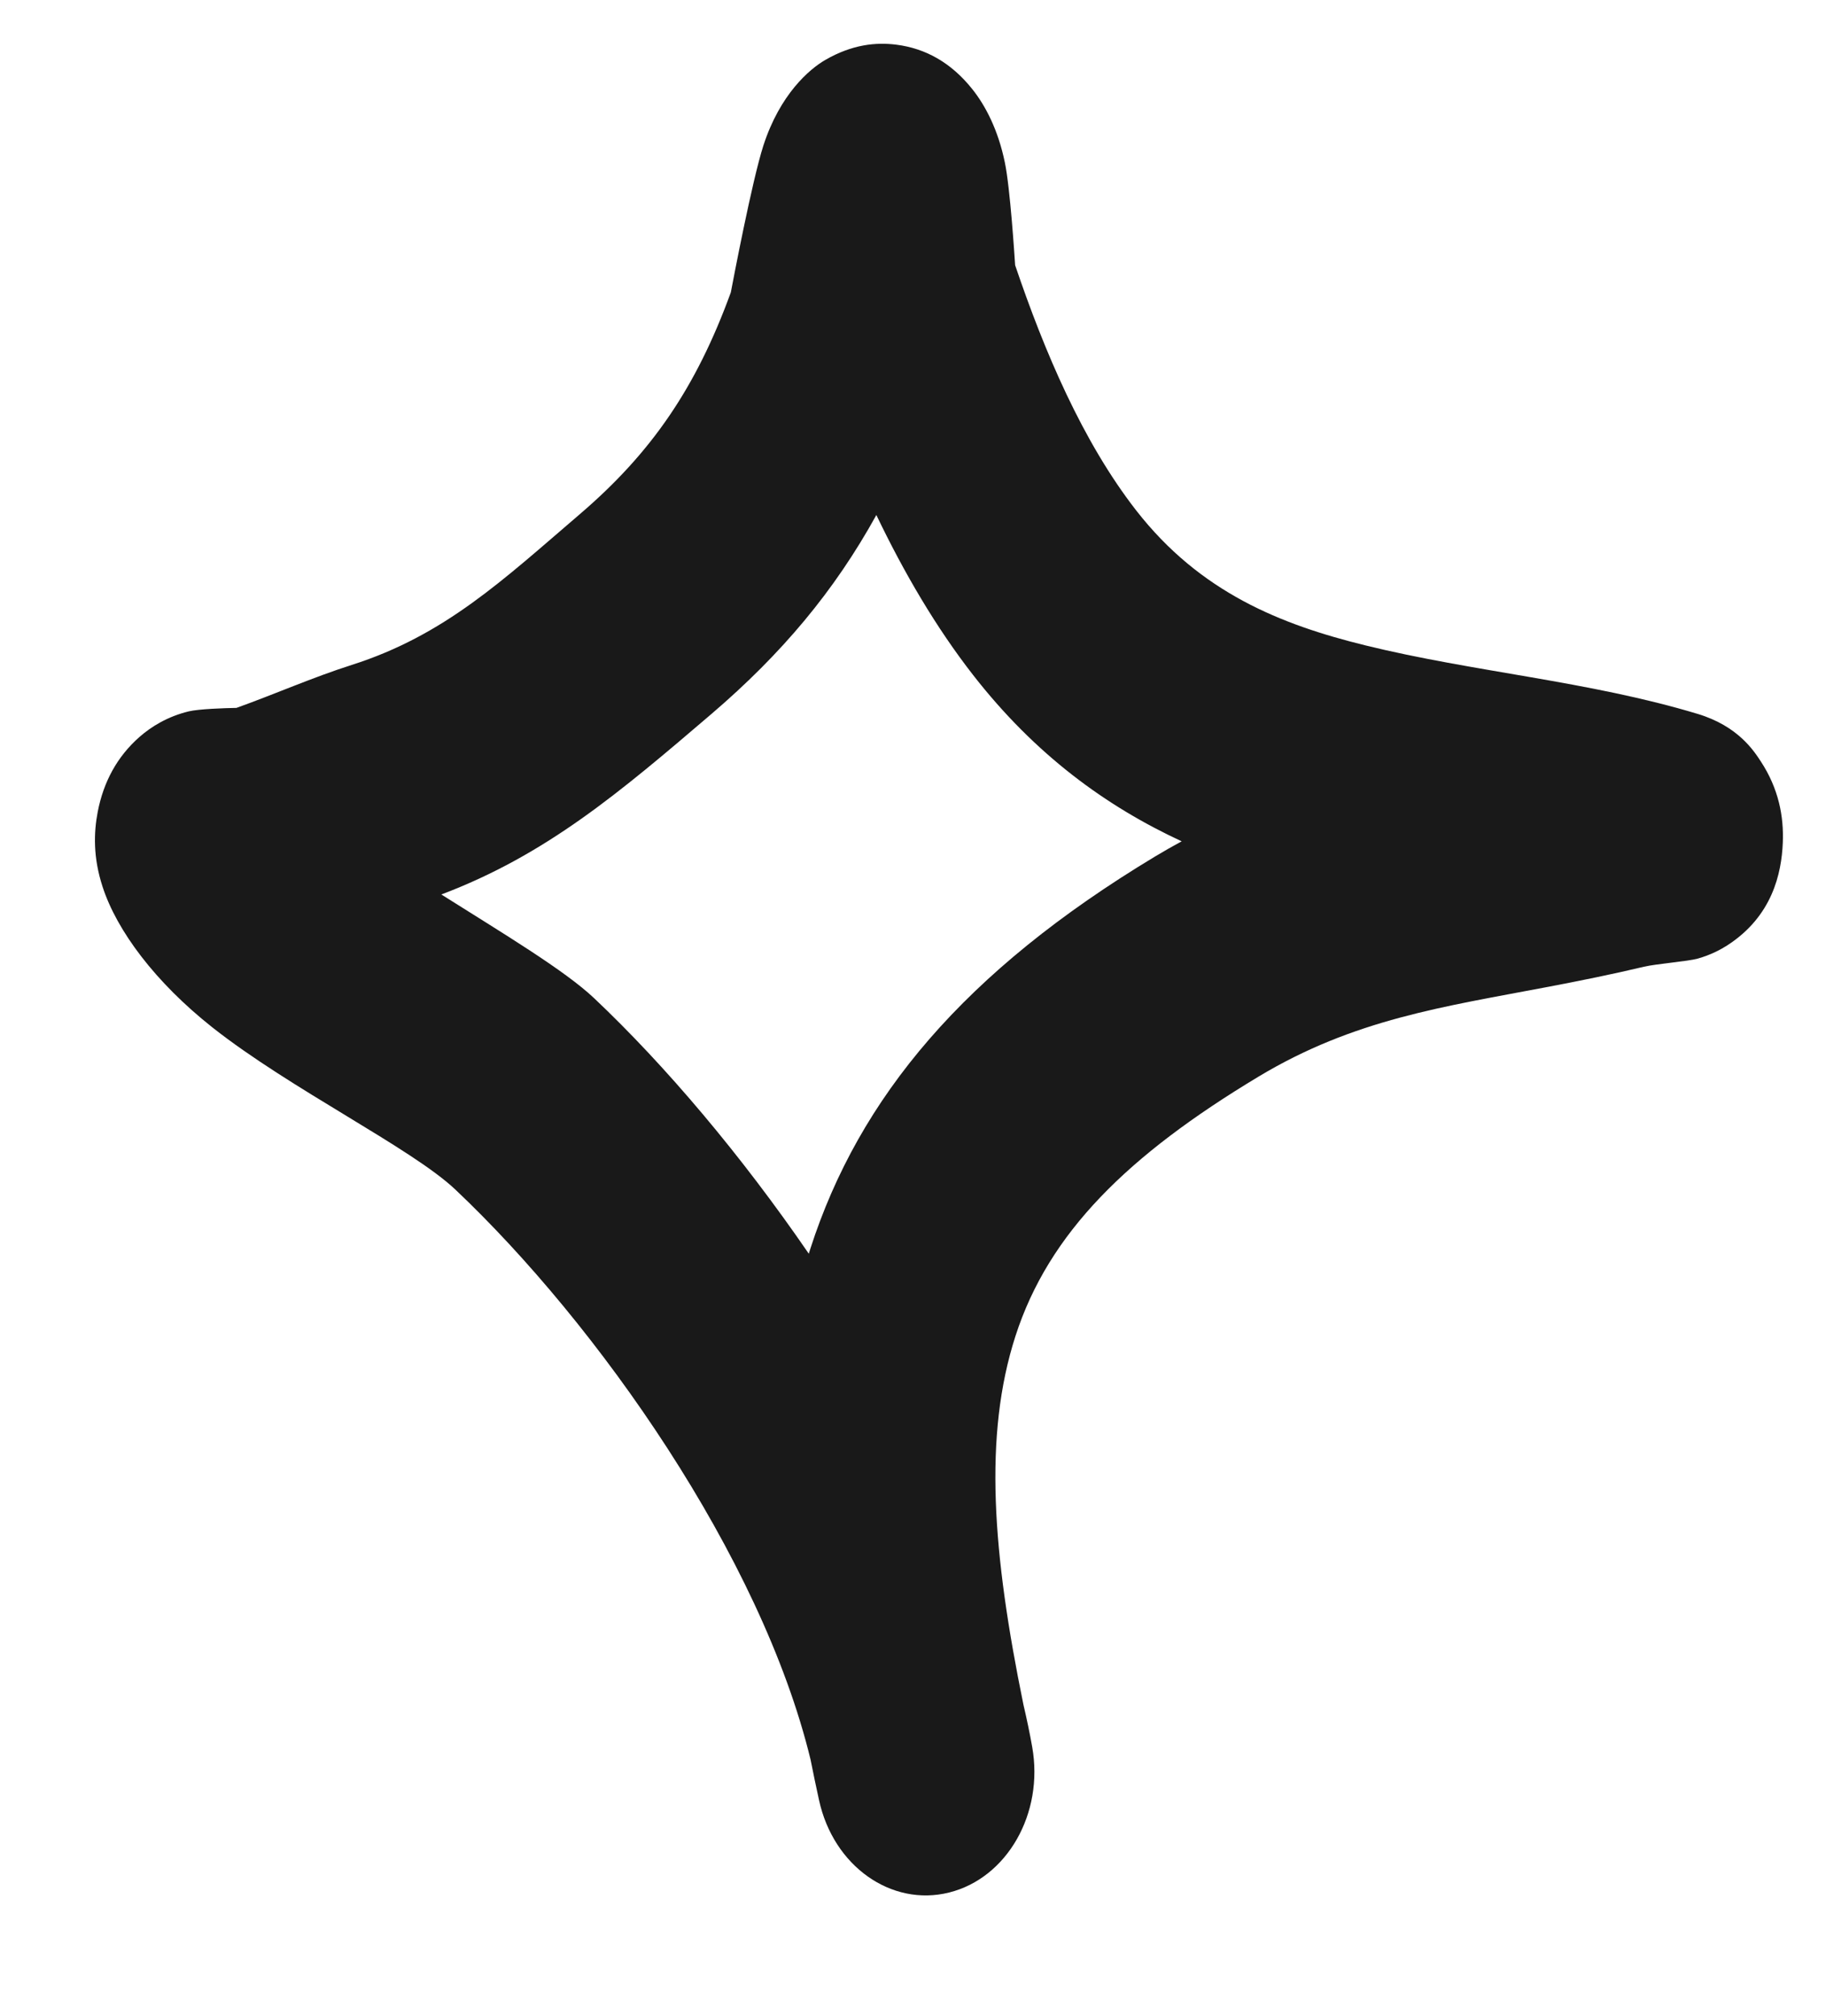 <svg width="29" height="32" viewBox="0 0 29 32" fill="none" xmlns="http://www.w3.org/2000/svg">
<g clip-path="url(#clip0)">
<path fill-rule="evenodd" clip-rule="evenodd" d="M16.122 4.21C16.585 5.575 17.191 7.008 18.046 8.105C19.061 9.406 20.34 9.915 21.682 10.245C23.406 10.669 25.235 10.812 26.964 11.334C27.606 11.528 27.857 11.923 27.968 12.093C28.248 12.522 28.331 12.961 28.314 13.376C28.294 13.867 28.147 14.545 27.435 15.006C27.333 15.071 27.178 15.157 26.963 15.218C26.806 15.262 26.312 15.3 26.109 15.347C25.609 15.466 25.108 15.567 24.605 15.663C22.93 15.982 21.506 16.177 19.982 17.095C17.913 18.34 16.658 19.569 16.128 21.208C15.616 22.792 15.764 24.668 16.253 27.058C16.306 27.285 16.354 27.511 16.393 27.733C16.581 28.788 15.995 29.814 15.074 30.044C14.153 30.274 13.236 29.623 13.008 28.579C12.96 28.361 12.915 28.146 12.873 27.934C12.09 24.707 9.484 21.012 7.229 18.882C6.533 18.226 4.61 17.287 3.374 16.311C2.463 15.591 1.854 14.772 1.629 14.077C1.477 13.612 1.489 13.216 1.552 12.888C1.644 12.412 1.86 12.013 2.212 11.702C2.404 11.533 2.664 11.374 2.998 11.293C3.159 11.255 3.569 11.241 3.755 11.238C4.369 11.018 4.967 10.753 5.586 10.556C7.065 10.085 7.987 9.208 9.208 8.163C10.35 7.186 11.058 6.149 11.607 4.641C11.644 4.446 11.944 2.869 12.124 2.31C12.389 1.494 12.855 1.097 13.108 0.951C13.537 0.703 13.916 0.669 14.233 0.709C14.702 0.768 15.108 0.997 15.44 1.413C15.647 1.671 15.852 2.058 15.959 2.581C16.043 2.984 16.112 4.059 16.122 4.21ZM18.767 13.356C18.627 13.432 18.486 13.512 18.343 13.598C15.313 15.423 13.645 17.422 12.87 19.823L12.845 19.903C11.768 18.335 10.573 16.921 9.435 15.846C8.966 15.403 8 14.825 7.009 14.2C8.678 13.57 9.844 12.578 11.304 11.33C12.418 10.376 13.25 9.385 13.918 8.176C14.357 9.092 14.867 9.963 15.456 10.718C16.437 11.976 17.558 12.796 18.767 13.356Z" fill="black" fill-opacity="0.9"/>
</g>
<defs>
<clipPath id="clip0">
<rect width="30.832" height="27.075" fill="white" transform="translate(28) rotate(88.634)"/>
</clipPath>
</defs>
</svg>

